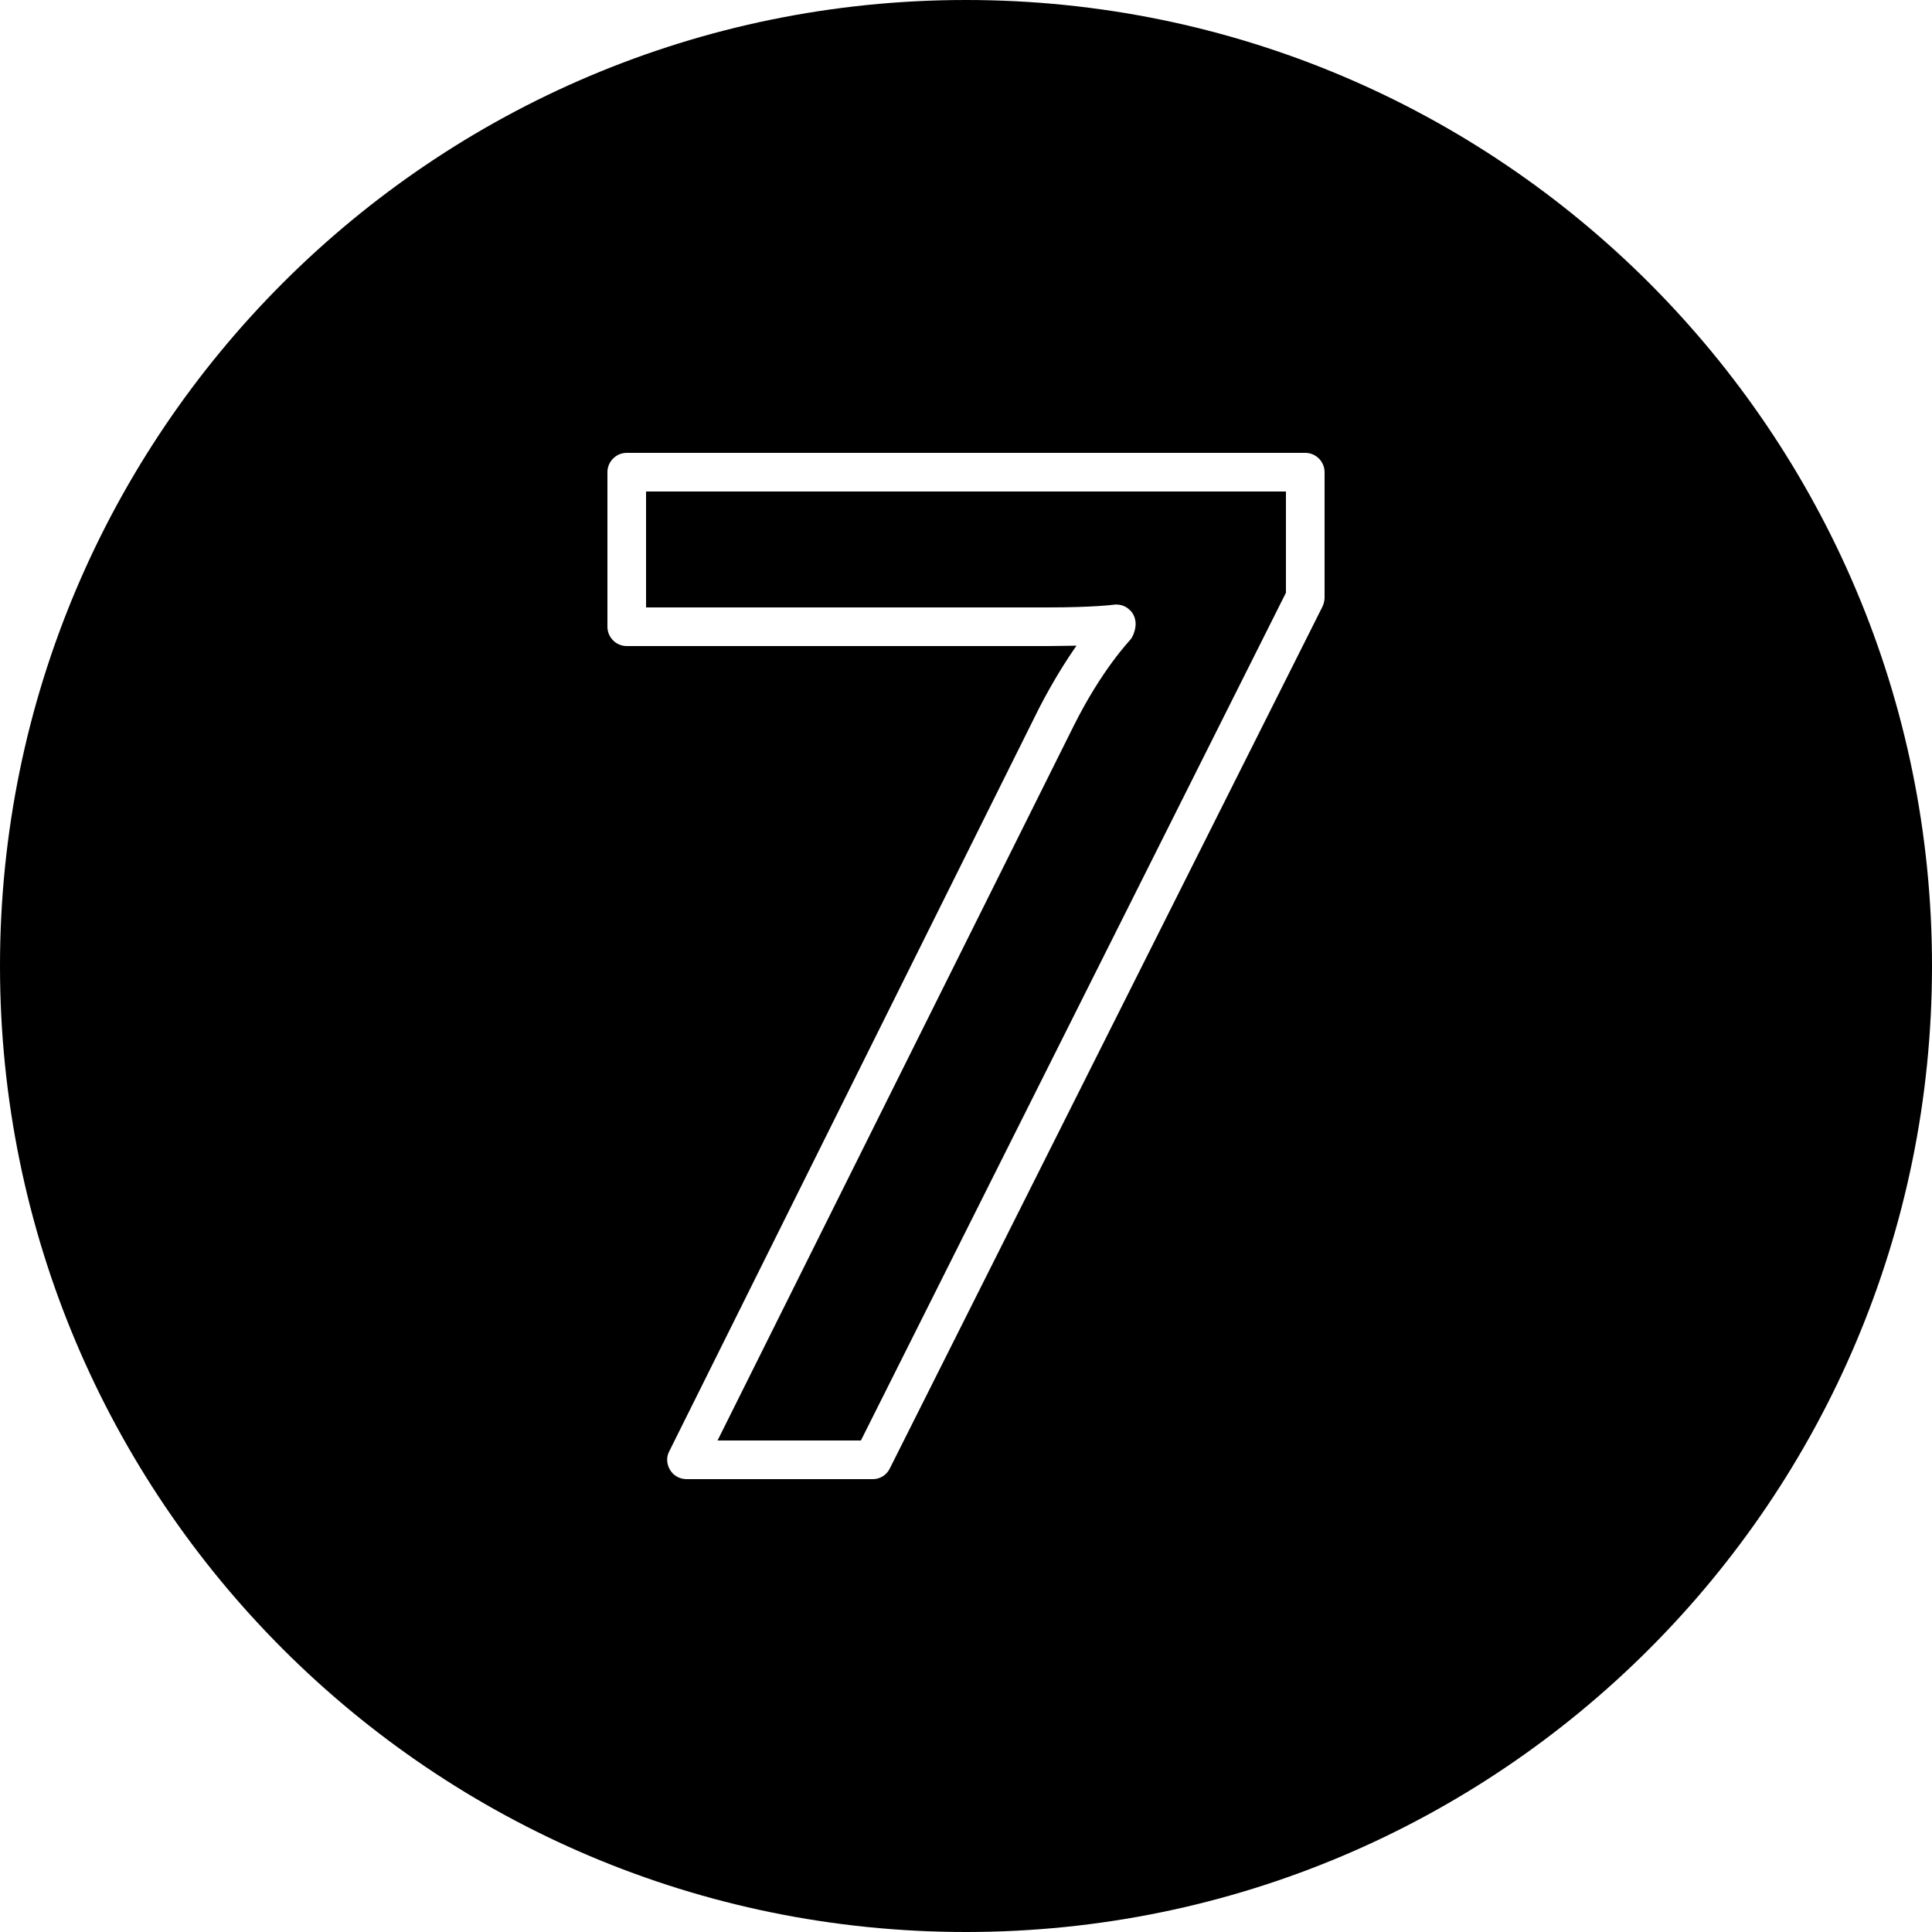 <?xml version="1.0" encoding="utf-8"?>
<!-- Generator: Adobe Illustrator 21.1.0, SVG Export Plug-In . SVG Version: 6.00 Build 0)  -->
<svg version="1.1" id="Layer_1" xmlns="http://www.w3.org/2000/svg" xmlns:xlink="http://www.w3.org/1999/xlink" x="0px" y="0px"
	 viewBox="0 0 50 50" enable-background="new 0 0 50 50" xml:space="preserve">
<path d="M33.28,12.72v2.62l-11,21.94h-3.71l9.22-18.5c0.74-1.48,1.45-2.2,1.45-2.21c0.09-0.09,0.15-0.29,0.15-0.42
	c0-0.15-0.06-0.29-0.17-0.38c-0.11-0.1-0.26-0.14-0.4-0.12c-0.01,0-0.5,0.07-1.7,0.07h-10.4v-3H33.28z M50,25
	c0,13.81-11.19,25-25,25S0,38.81,0,25S11.19,0,25,0S50,11.19,50,25z M34.28,12.22c0-0.27-0.22-0.5-0.5-0.5H16.22
	c-0.28,0-0.5,0.23-0.5,0.5v4c0,0.27,0.22,0.5,0.5,0.5h10.9c0.28,0,0.53-0.01,0.74-0.01c-0.28,0.4-0.62,0.94-0.97,1.62l-9.57,19.23
	c-0.08,0.15-0.07,0.33,0.02,0.48c0.09,0.15,0.25,0.24,0.43,0.24h4.82c0.19,0,0.36-0.11,0.44-0.28l11.2-22.31
	c0.03-0.07,0.05-0.15,0.05-0.23V12.22z"/>
</svg>
